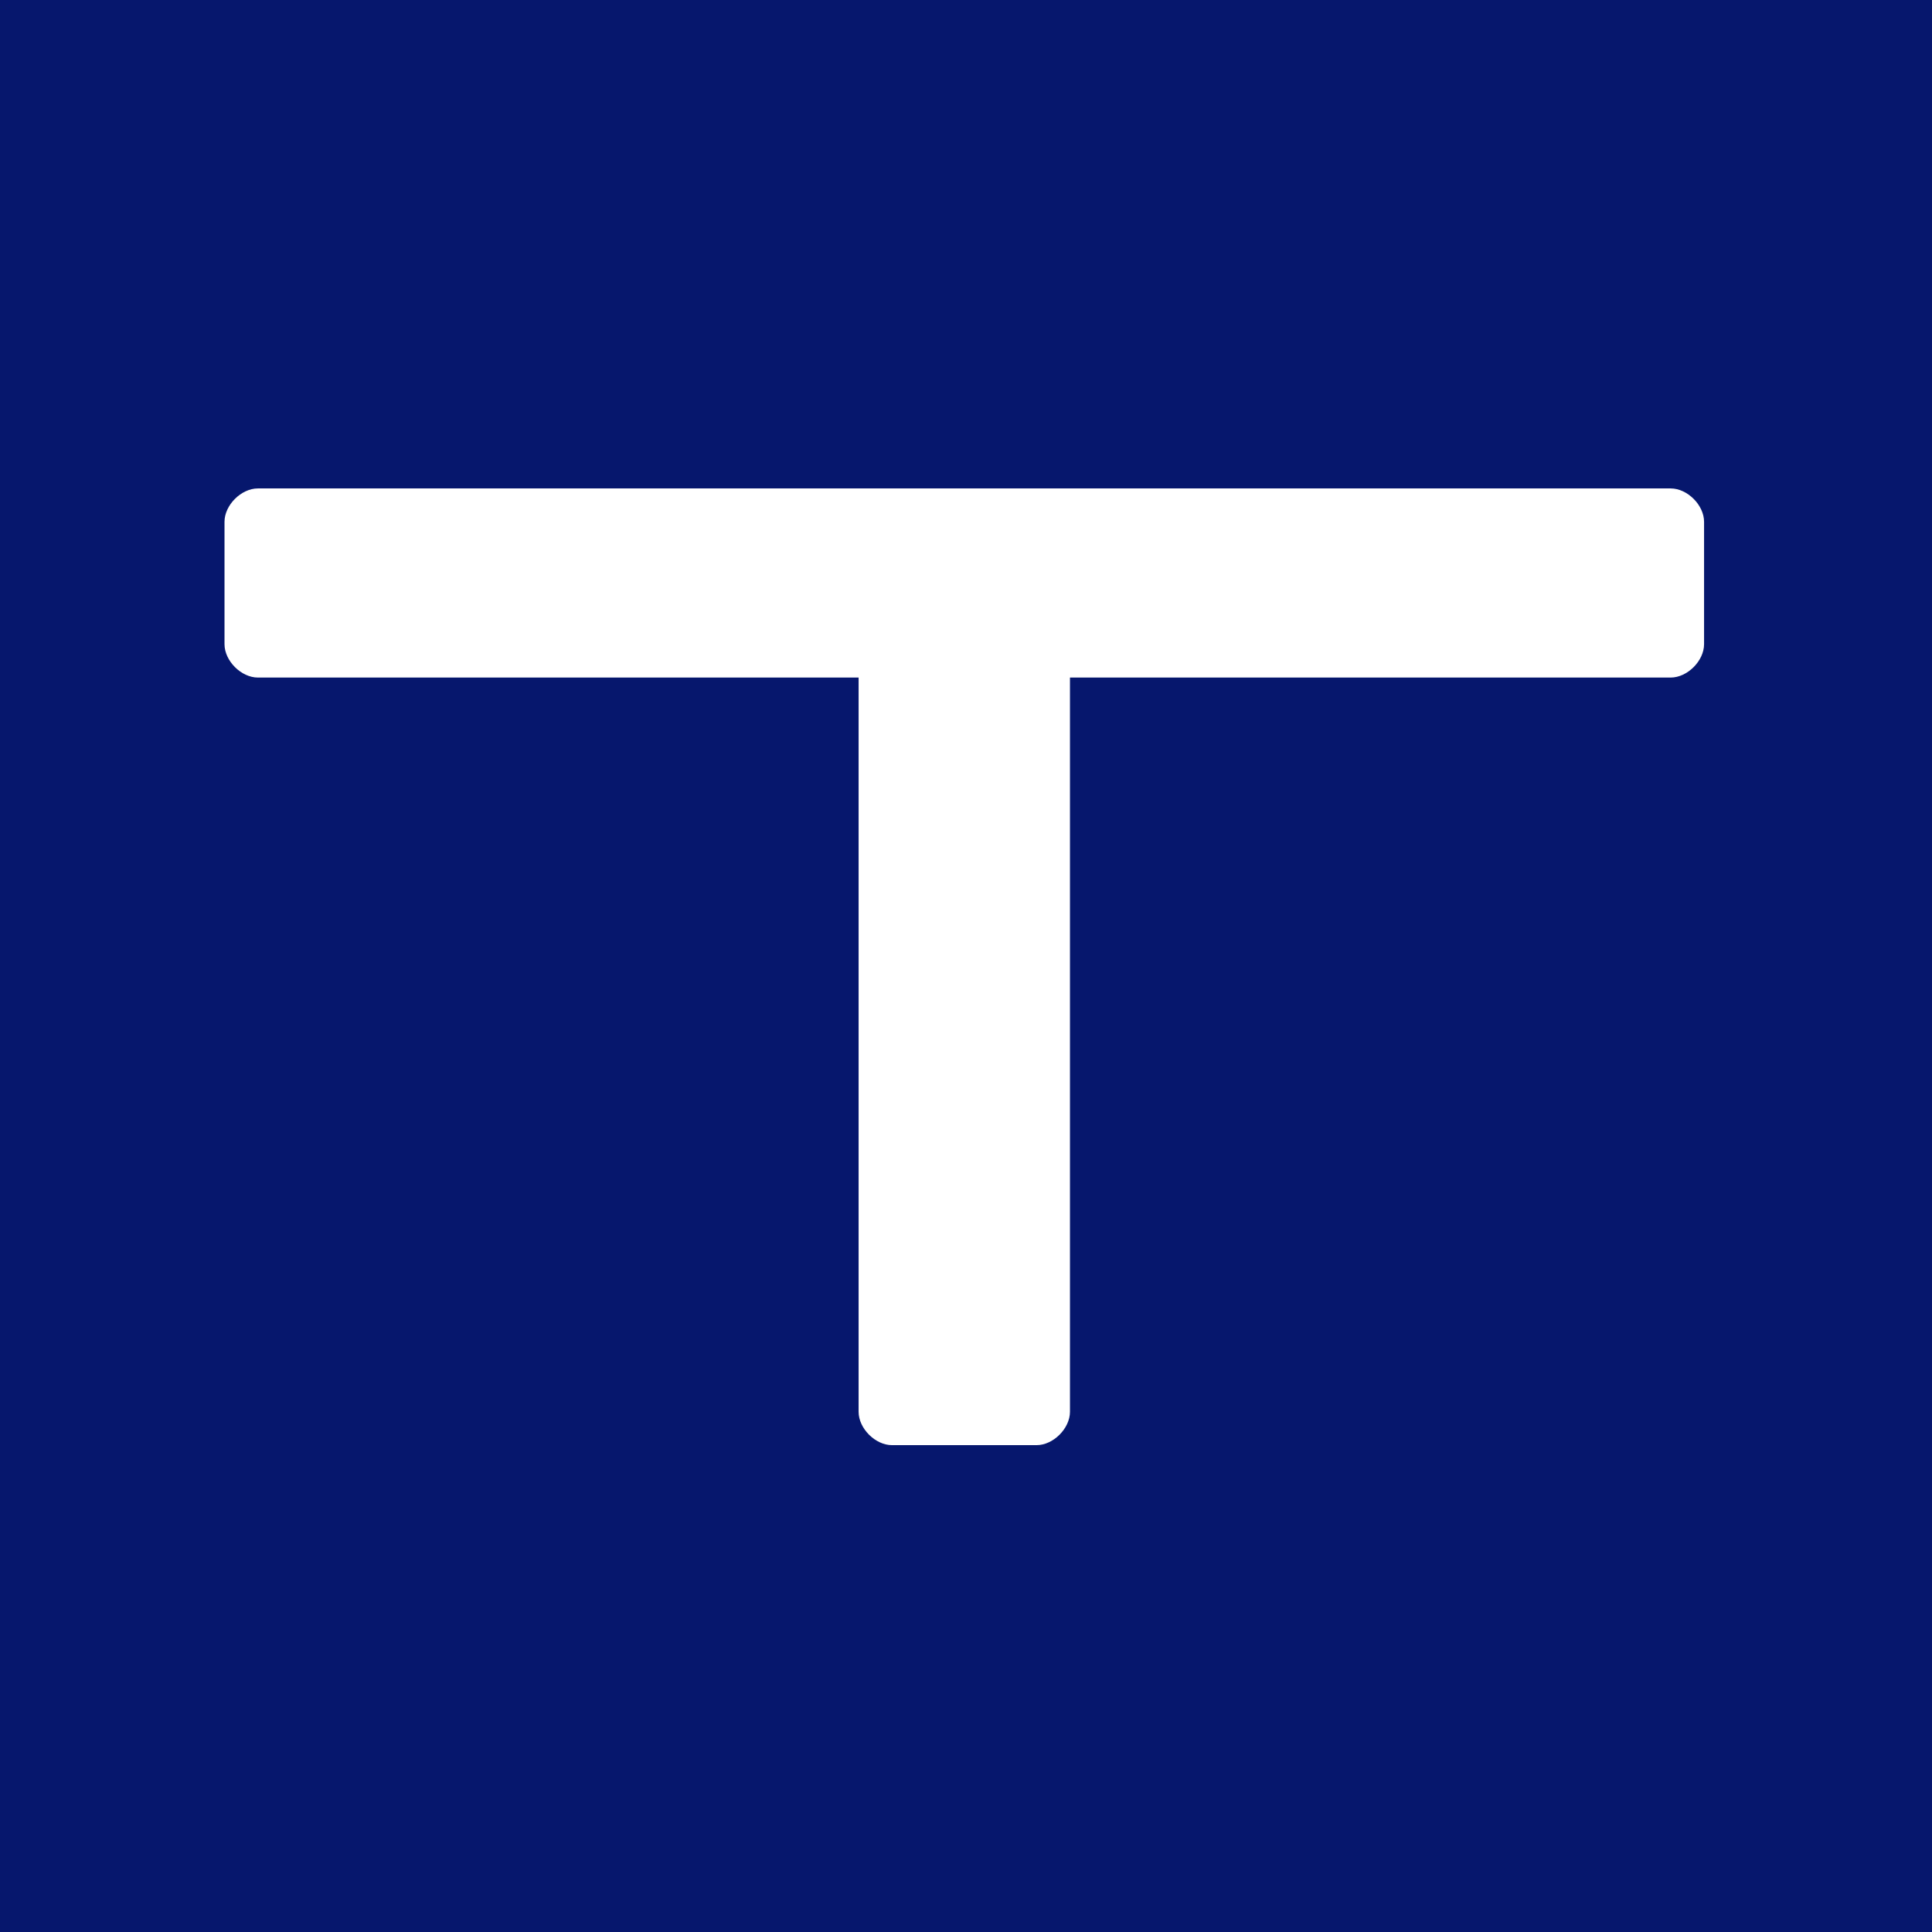 <svg width="500" height="500" viewBox="0 0 500 500" fill="none" xmlns="http://www.w3.org/2000/svg">
<rect x="0" y="0" width="500" height="500" fill="#808080" stroke="none"/>
<g clip-path="url(#clip0_479_921)">
<rect width="500" height="500" fill="#06176D"/>
<path d="M66.74 126.406H432.374C436.692 126.406 441.011 130.725 441.011 135.043V166.712C441.011 171.031 436.692 175.35 432.374 175.35H276.907V365.365C276.907 369.683 272.589 374.002 268.27 374.002H230.843C226.525 374.002 222.206 369.683 222.206 365.365V175.35H66.74C62.421 175.35 58.102 171.031 58.102 166.712V135.043C58.102 130.725 62.421 126.406 66.74 126.406Z" fill="white"/>
</g>
<defs>
<clipPath id="clip0_479_921">
<rect width="500" height="500" fill="white"/>
</clipPath>
</defs>
</svg>
